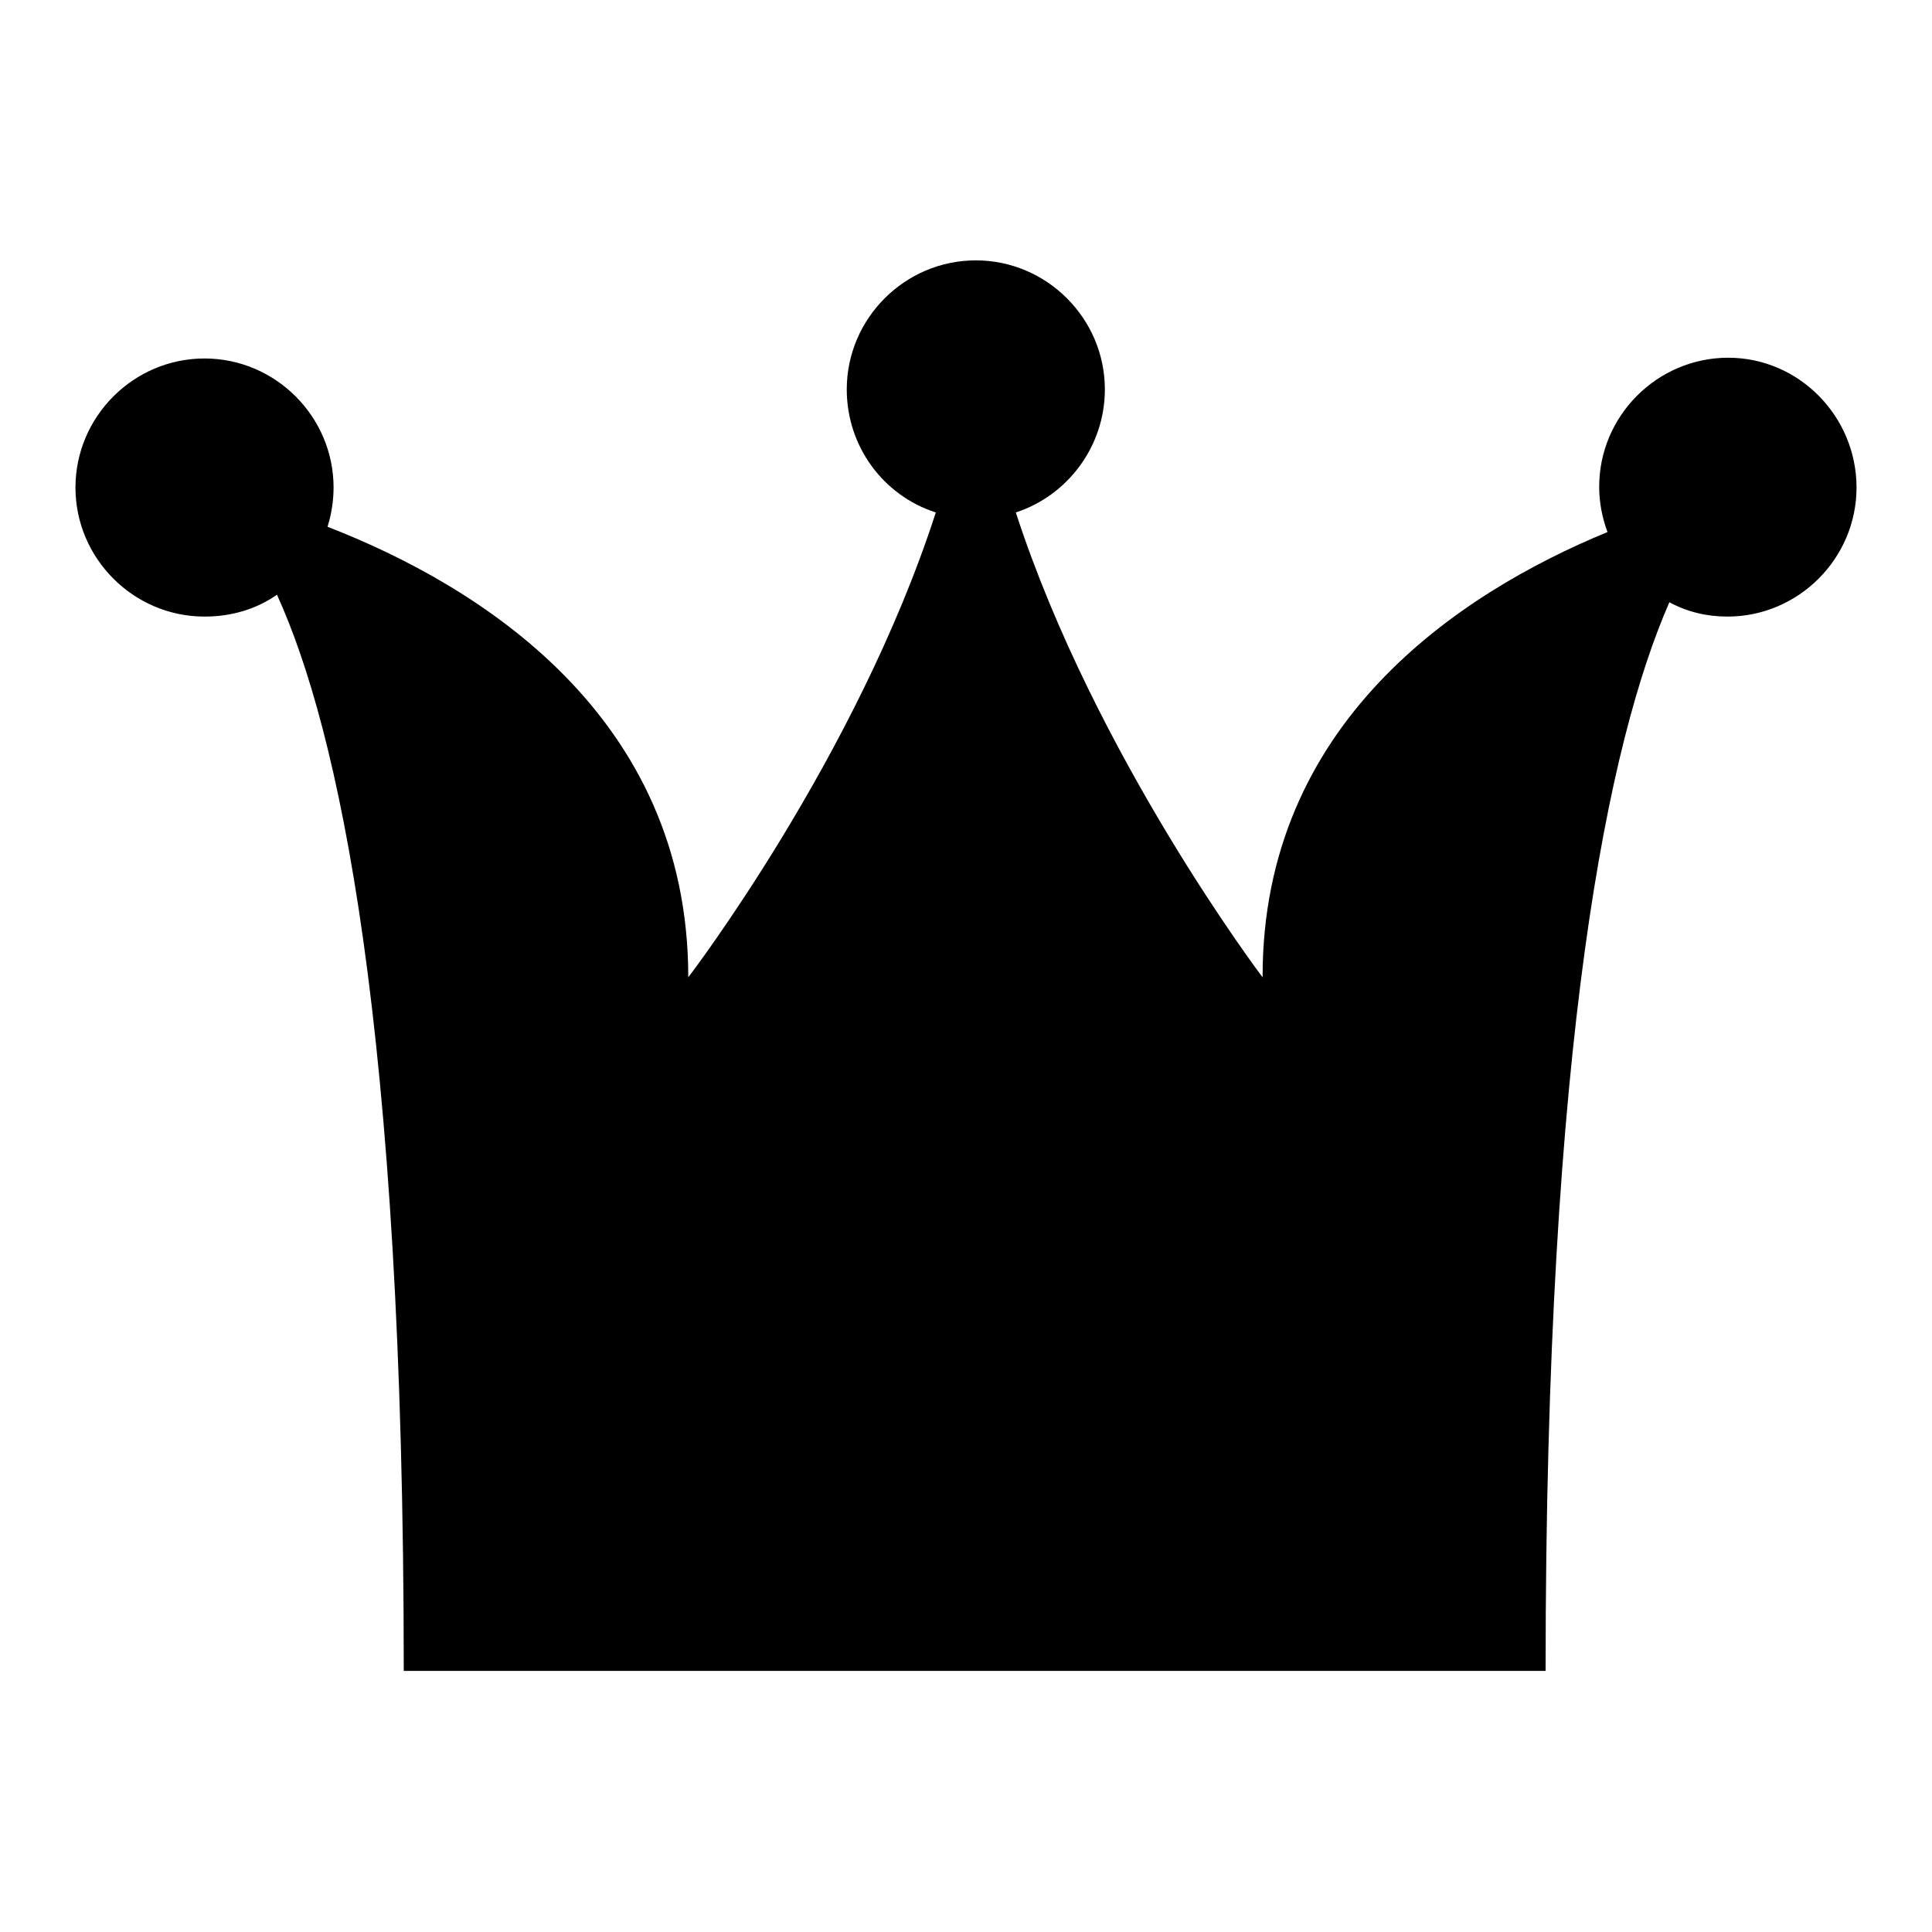 <?xml version="1.0" encoding="utf-8"?>
<!-- Svg Vector Icons : http://www.onlinewebfonts.com/icon -->
<!DOCTYPE svg PUBLIC "-//W3C//DTD SVG 1.1//EN" "http://www.w3.org/Graphics/SVG/1.1/DTD/svg11.dtd">
<svg version="1.1" xmlns="http://www.w3.org/2000/svg" xmlns:xlink="http://www.w3.org/1999/xlink" x="0px" y="0px" viewBox="0 0 256 256" enable-background="new 0 0 256 256" xml:space="preserve">
<g><g><path fill="#000000" d="M221.2,79.8c-8,18.3-16.4,57.5-16.4,141.6h-75.6H53.5c0-85.8-8.7-124.8-16.8-142.6l0,0c-2.7,1.9-6,2.9-9.6,2.9c-9.4,0-17.1-7.7-17.1-17.1s7.7-17.1,17.1-17.1s17.1,7.7,17.1,17.1c0,1.8-0.3,3.6-0.8,5.2l0,0c20.1,7.8,47.8,25,47.8,59.7c0,0,22.3-29.1,32.8-61.6l0,0c-6.9-2.2-11.8-8.7-11.8-16.3c0-9.4,7.7-17.1,17.1-17.1c9.4,0,17.1,7.7,17.1,17.1c0,7.6-5,14.1-11.8,16.3l0,0c10.5,32.3,32.7,61.6,32.7,61.6v-0.1c0-33.5,25.8-50.7,45.7-58.9c-0.7-1.9-1.1-3.9-1.1-6c0-9.4,7.7-17.1,17.1-17.1S246,55.2,246,64.6c0,9.4-7.7,17.1-17.1,17.1C226.2,81.7,223.6,81.1,221.2,79.8"/></g></g>
</svg>